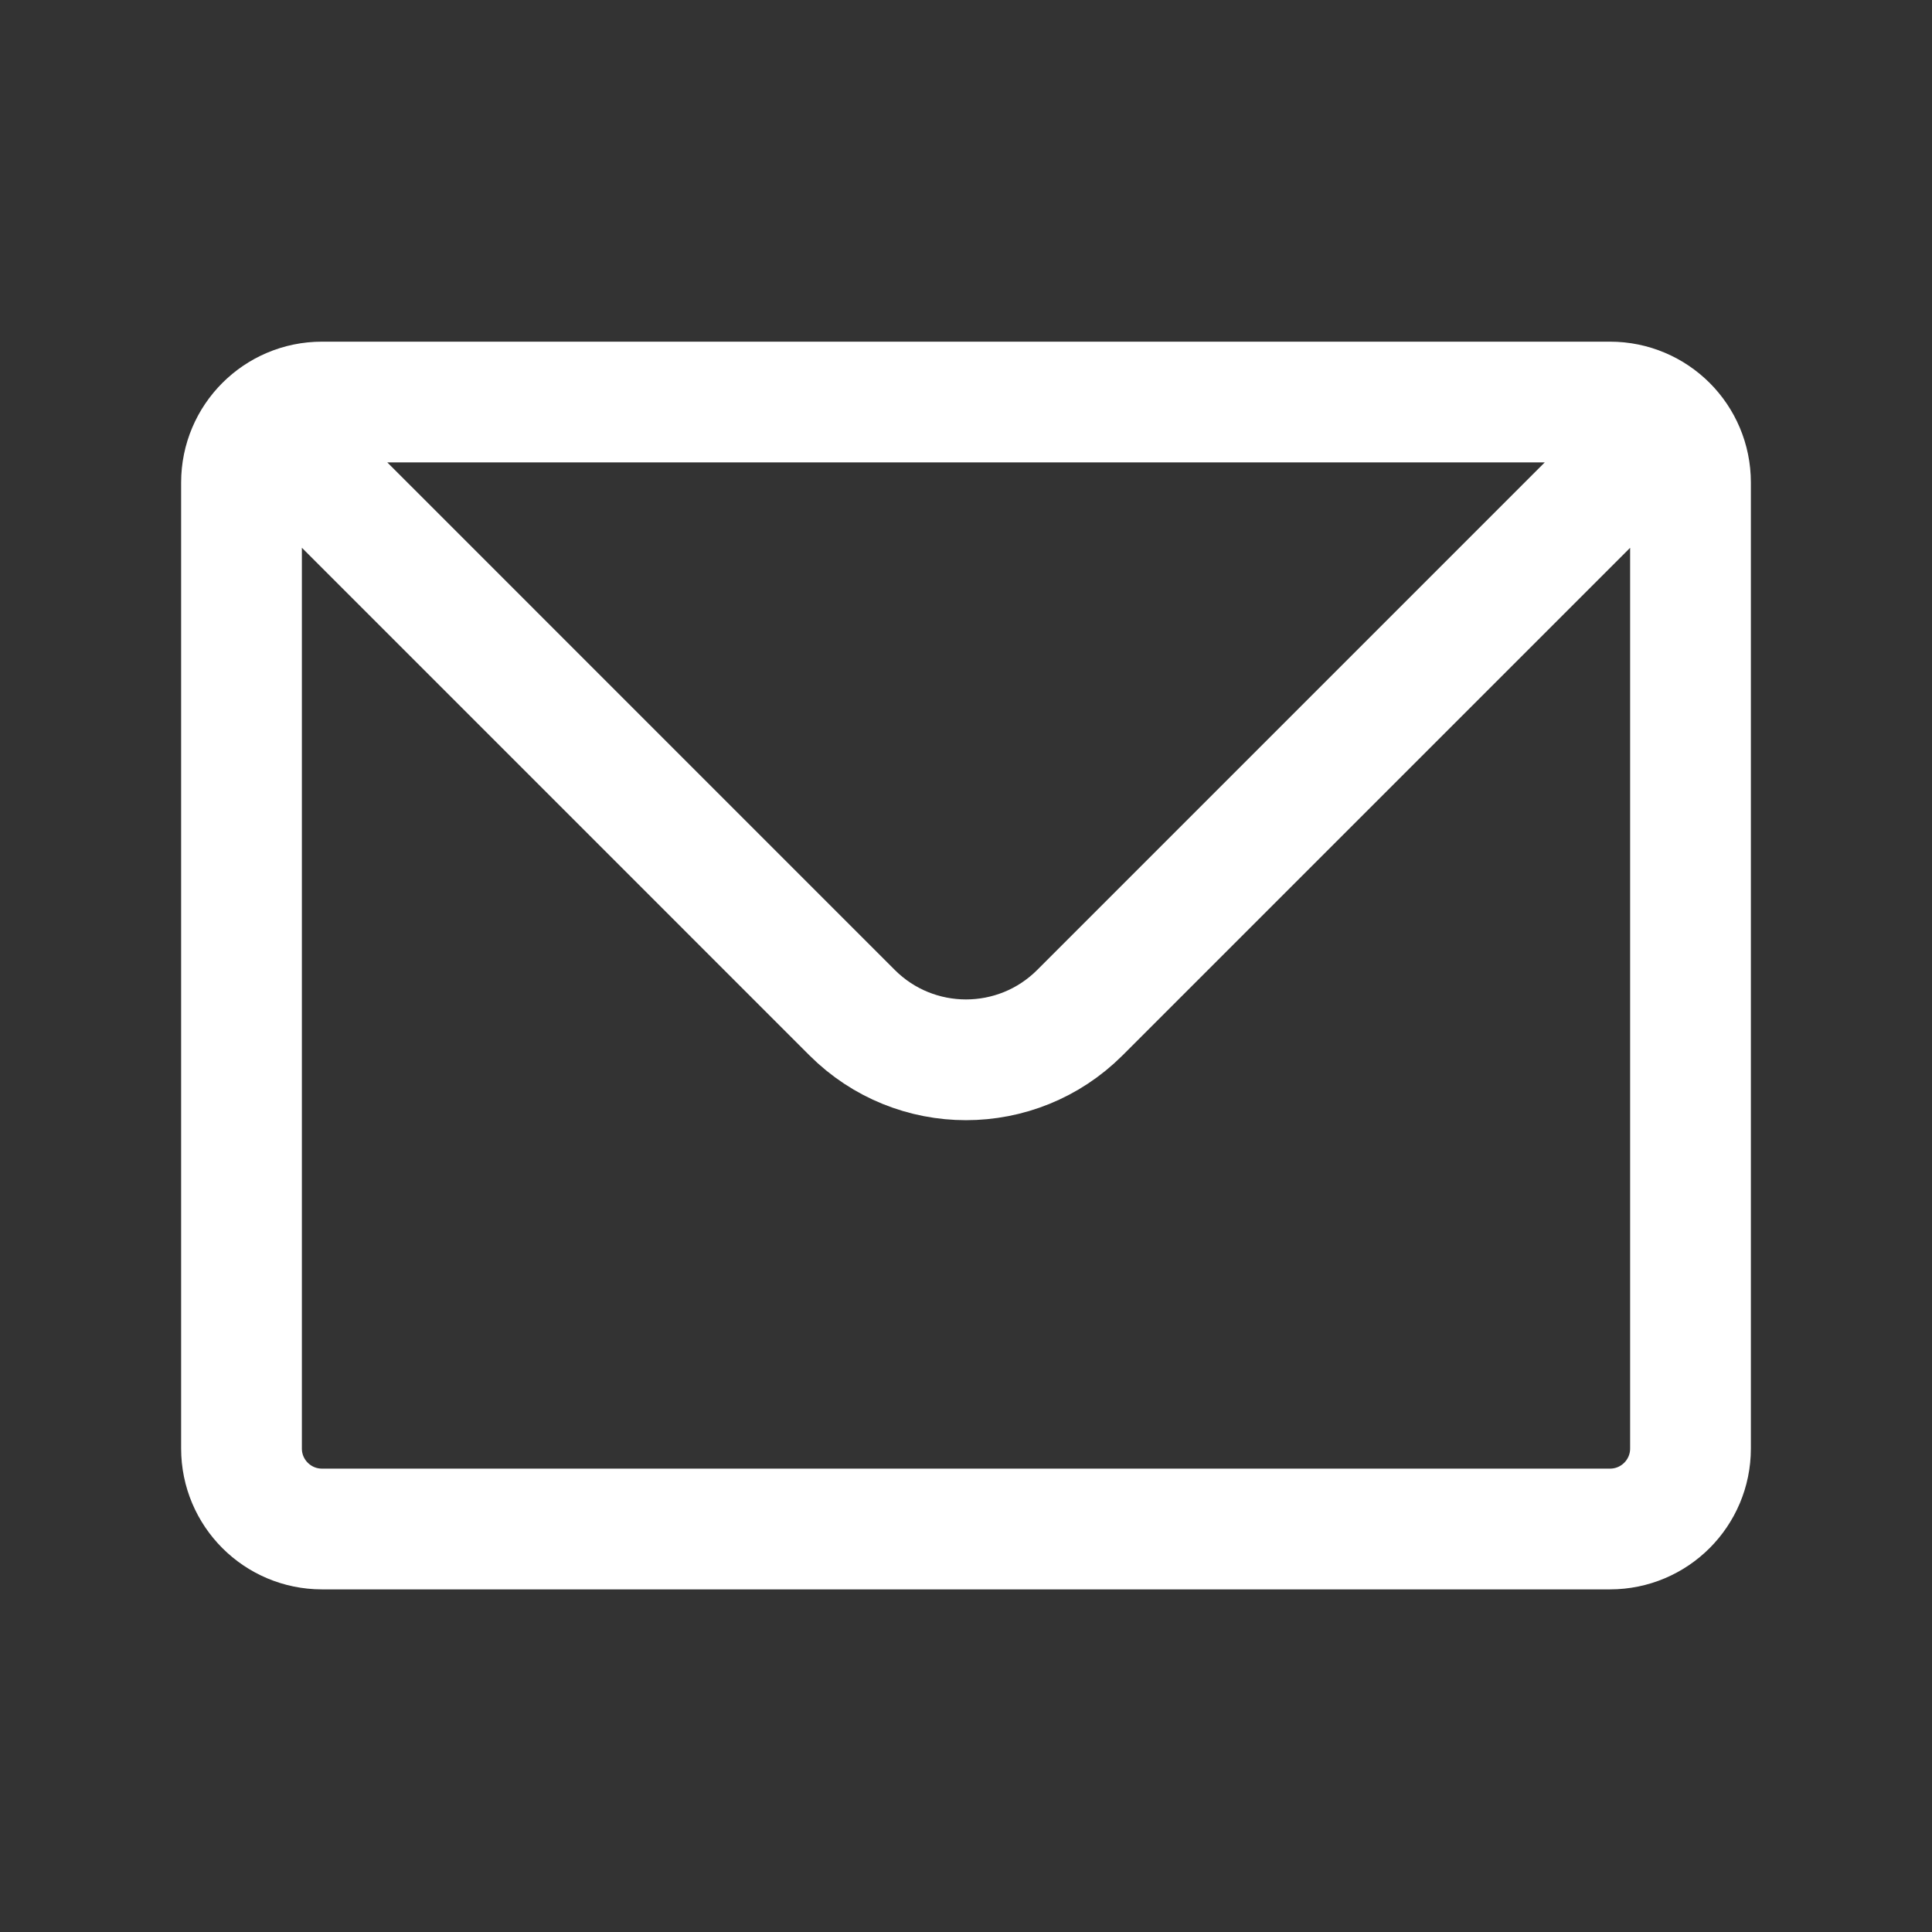 <svg width="32" height="32" viewBox="0 0 32 32" fill="none" xmlns="http://www.w3.org/2000/svg">
<rect x="0" y="0" width="32" height="32" fill="#333333" stroke="none"/>
<path d="M4.391 7.049C4.632 6.808 4.965 6.659 5.333 6.659H26.667C27.035 6.659 27.368 6.808 27.61 7.049M4.391 7.049C4.149 7.29 4 7.624 4 7.992V23.992C4 24.728 4.597 25.325 5.333 25.325H26.667C27.403 25.325 28 24.728 28 23.992V7.992C28 7.624 27.851 7.29 27.61 7.049M4.391 7.049L14.114 16.773C15.156 17.814 16.844 17.814 17.886 16.773L27.61 7.049" stroke="white" stroke-width="2" stroke-linecap="round" stroke-linejoin="round"/>
</svg>
